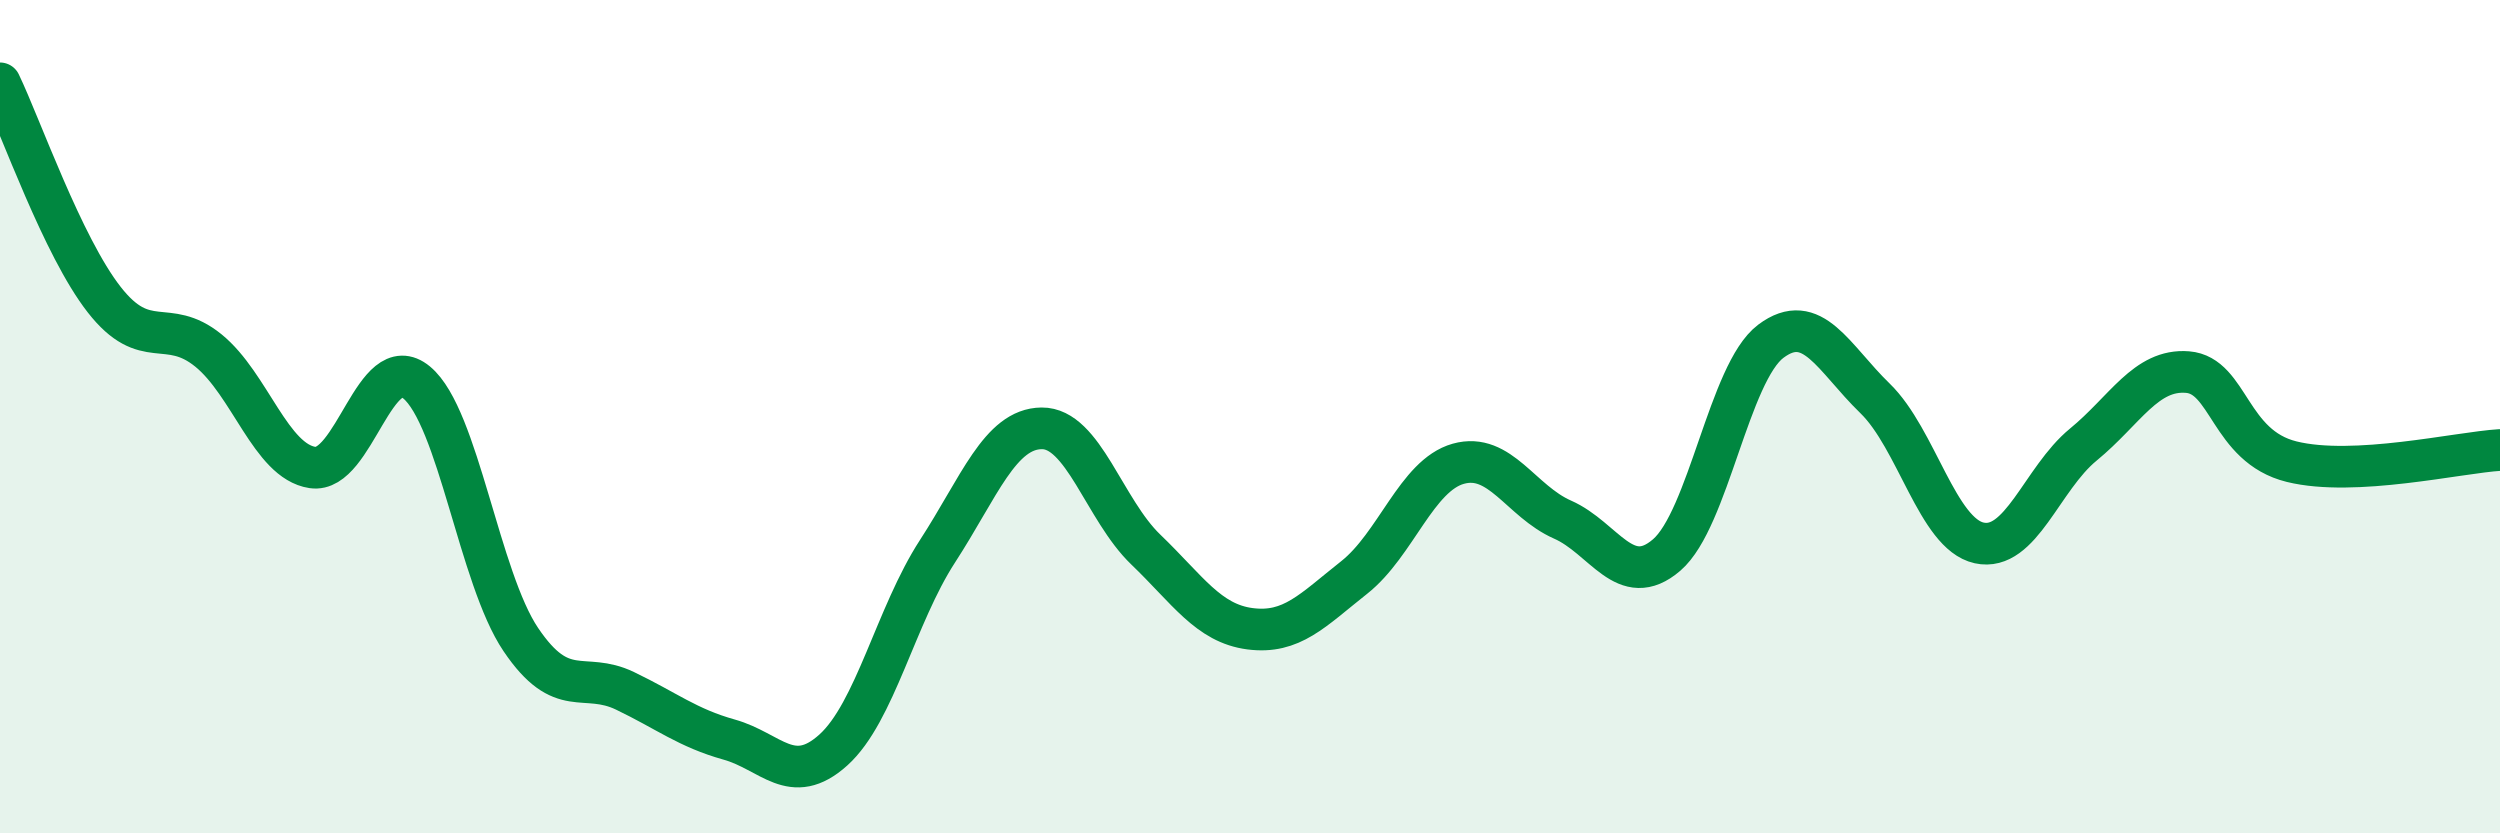 
    <svg width="60" height="20" viewBox="0 0 60 20" xmlns="http://www.w3.org/2000/svg">
      <path
        d="M 0,2 C 0.5,3.04 1.5,5.91 2.5,7.19 C 3.5,8.47 4,7.6 5,8.41 C 6,9.22 6.5,11.07 7.5,11.22 C 8.5,11.37 9,8.35 10,9.18 C 11,10.01 11.5,13.87 12.5,15.35 C 13.5,16.83 14,16.1 15,16.58 C 16,17.06 16.5,17.47 17.5,17.75 C 18.5,18.03 19,18.9 20,18 C 21,17.1 21.5,14.77 22.5,13.23 C 23.5,11.69 24,10.29 25,10.28 C 26,10.27 26.5,12.23 27.5,13.19 C 28.5,14.15 29,14.96 30,15.09 C 31,15.22 31.5,14.65 32.5,13.86 C 33.5,13.07 34,11.41 35,11.13 C 36,10.85 36.5,12.03 37.5,12.47 C 38.5,12.91 39,14.18 40,13.32 C 41,12.46 41.5,8.94 42.5,8.19 C 43.5,7.44 44,8.59 45,9.56 C 46,10.53 46.5,12.81 47.5,13.03 C 48.5,13.25 49,11.49 50,10.67 C 51,9.85 51.5,8.85 52.5,8.93 C 53.5,9.01 53.5,10.71 55,11.08 C 56.5,11.45 59,10.86 60,10.8L60 20L0 20Z"
        fill="#008740"
        opacity="0.1"
        stroke-linecap="round"
        stroke-linejoin="round"
      />
      <path
        d="M 0,2 C 0.5,3.04 1.5,5.91 2.5,7.19 C 3.5,8.47 4,7.6 5,8.41 C 6,9.22 6.5,11.07 7.5,11.22 C 8.5,11.37 9,8.35 10,9.18 C 11,10.01 11.5,13.87 12.5,15.35 C 13.5,16.83 14,16.1 15,16.58 C 16,17.06 16.5,17.47 17.5,17.75 C 18.5,18.03 19,18.9 20,18 C 21,17.1 21.5,14.77 22.5,13.23 C 23.5,11.69 24,10.29 25,10.28 C 26,10.27 26.5,12.23 27.5,13.19 C 28.5,14.15 29,14.96 30,15.09 C 31,15.22 31.5,14.65 32.5,13.86 C 33.5,13.07 34,11.41 35,11.13 C 36,10.85 36.5,12.03 37.5,12.47 C 38.5,12.91 39,14.18 40,13.32 C 41,12.46 41.5,8.94 42.5,8.19 C 43.5,7.44 44,8.59 45,9.56 C 46,10.53 46.5,12.81 47.5,13.03 C 48.5,13.25 49,11.49 50,10.67 C 51,9.85 51.5,8.85 52.5,8.93 C 53.5,9.01 53.5,10.71 55,11.08 C 56.5,11.45 59,10.86 60,10.8"
        stroke="#008740"
        stroke-width="1"
        fill="none"
        stroke-linecap="round"
        stroke-linejoin="round"
      />
    </svg>
  
